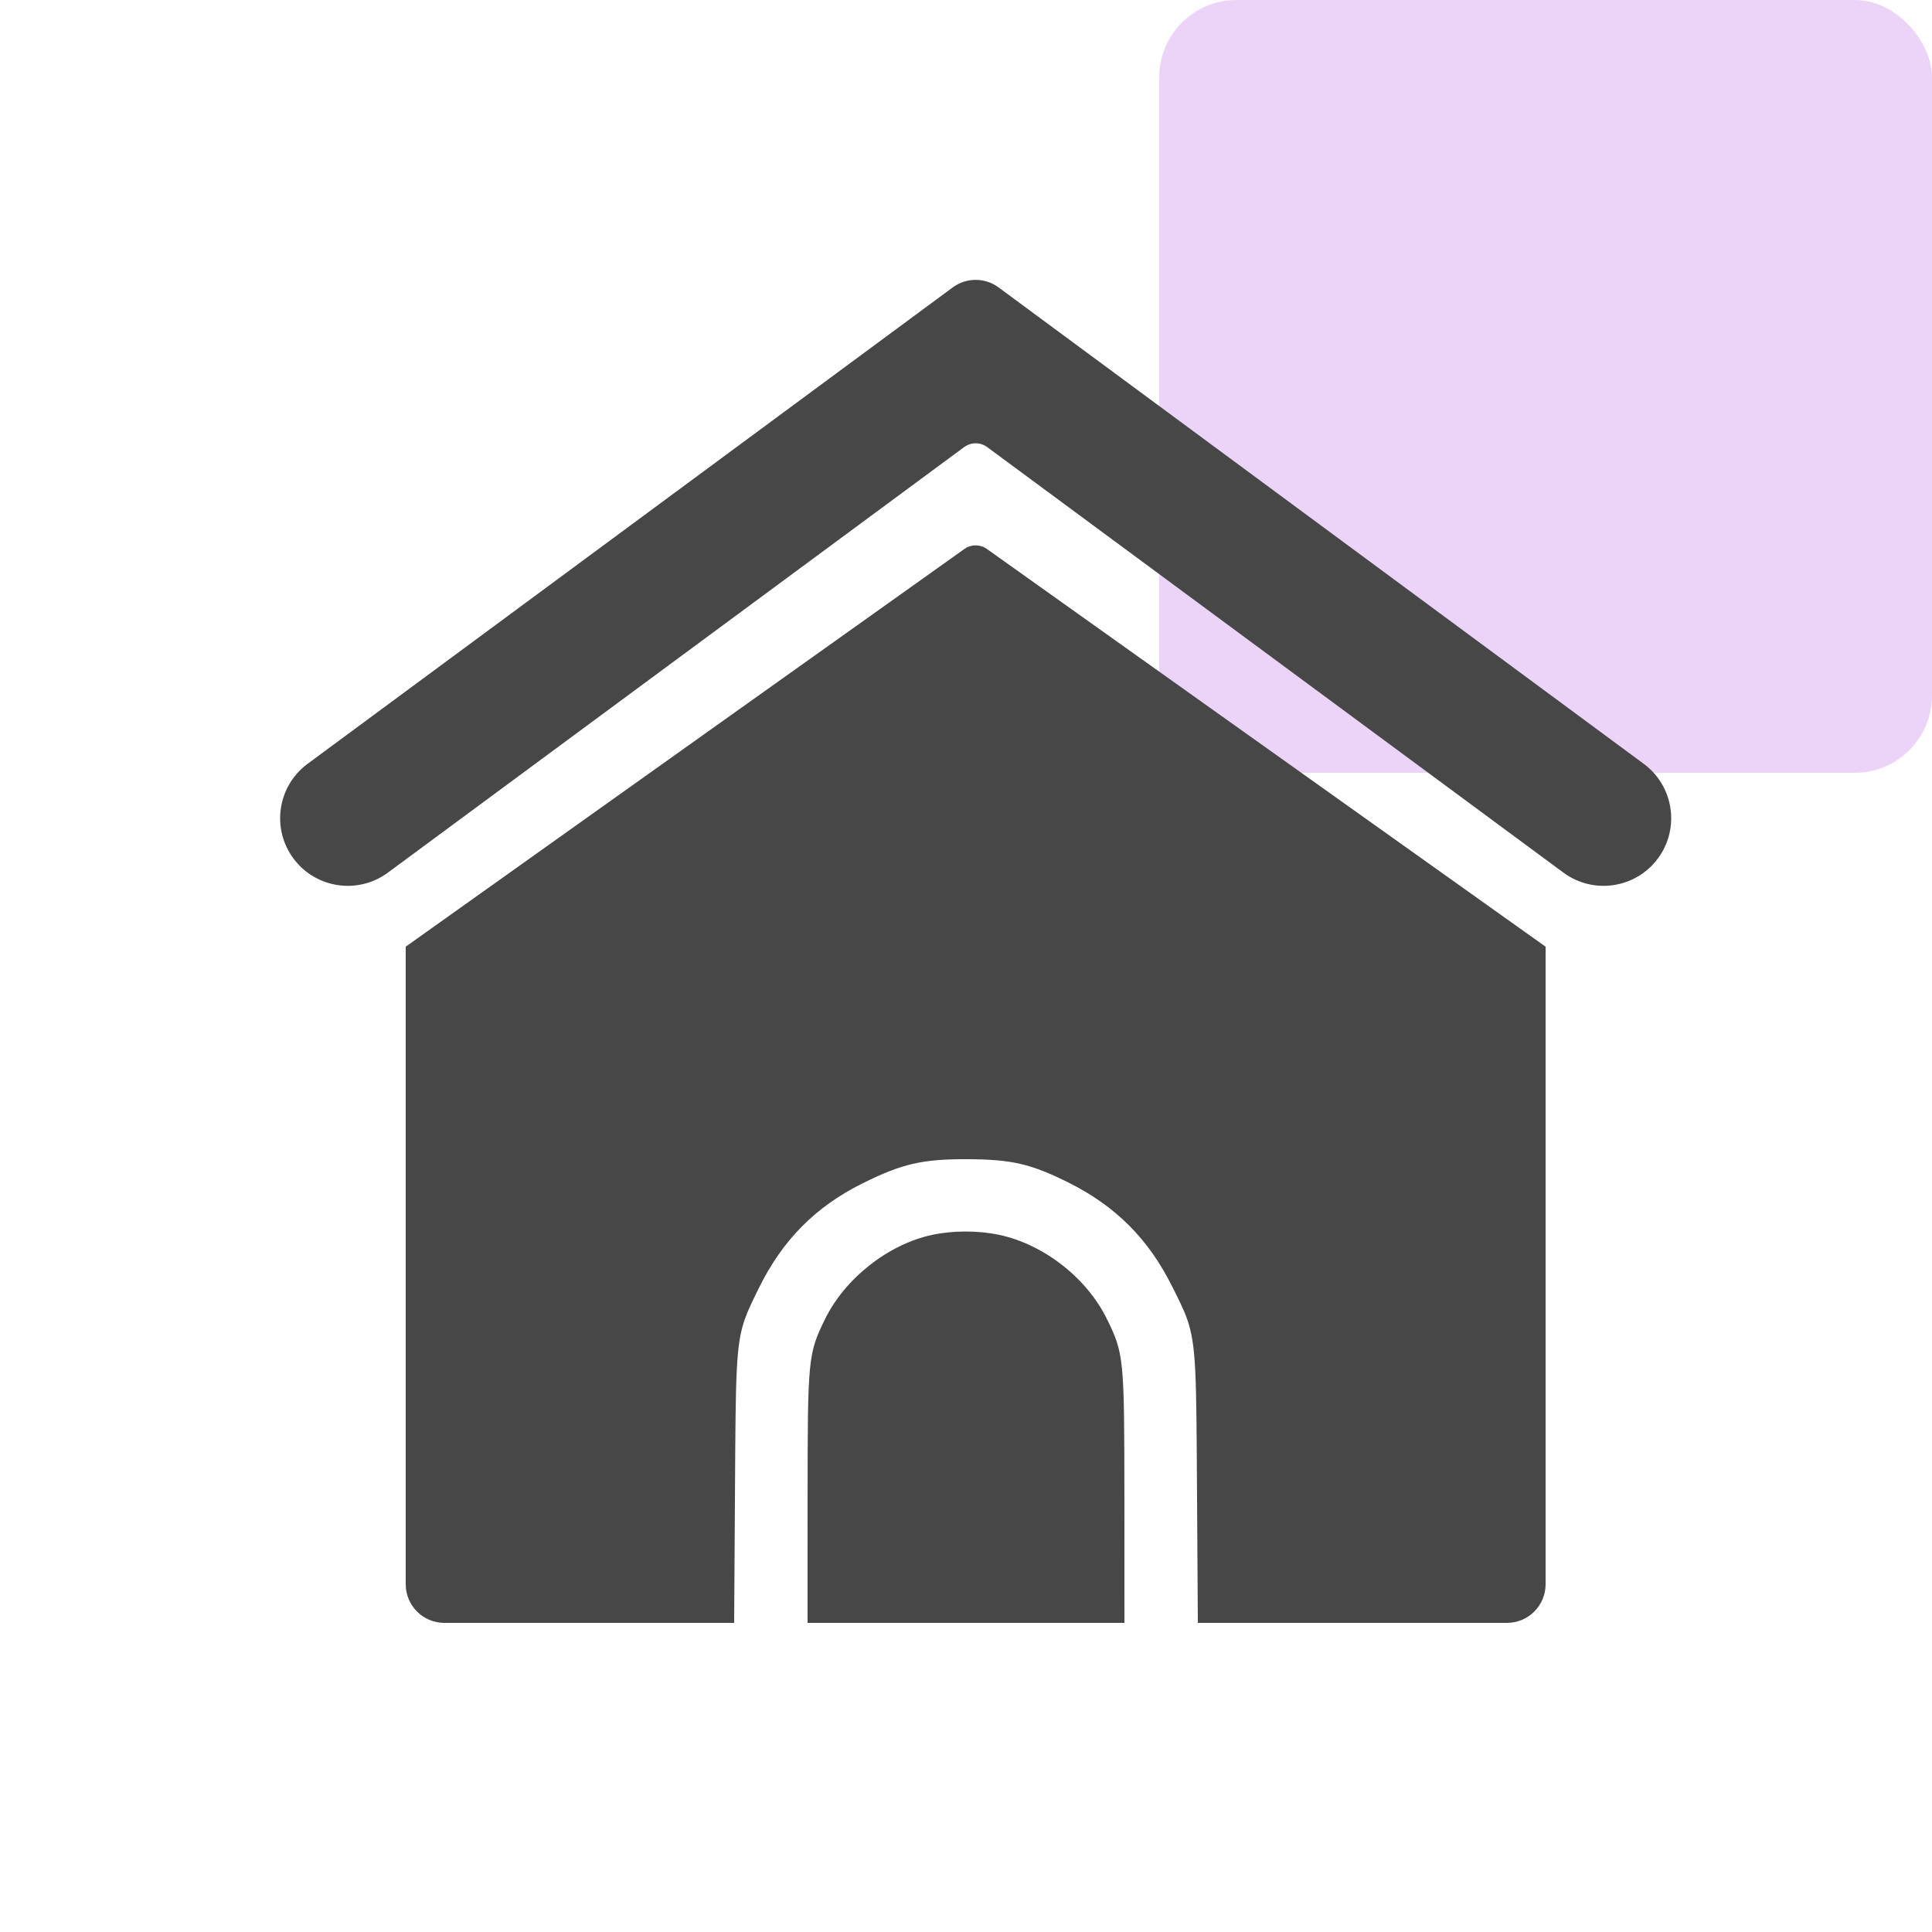 <svg width="100" height="100" viewBox="0 0 100 100" fill="none" xmlns="http://www.w3.org/2000/svg">
<rect opacity="0.2" x="60" width="40" height="40" rx="4" fill="#A12CDD"/>
<path fill-rule="evenodd" clip-rule="evenodd" d="M49.312 14.877C50.018 14.356 50.982 14.356 51.688 14.877L67.79 26.768L85.079 39.535C86.634 40.684 86.964 42.875 85.816 44.43C84.668 45.985 82.476 46.315 80.921 45.166L51.094 23.14C50.741 22.88 50.259 22.88 49.906 23.14L20.079 45.166C18.524 46.315 16.333 45.985 15.185 44.43C14.036 42.875 14.366 40.684 15.921 39.535L49.312 14.877Z" fill="#474748"/>
<path d="M51.08 28.413C50.733 28.166 50.267 28.166 49.92 28.413L21 49V82C21 83.105 21.895 84 23 84H38L38.044 76.998C38.08 71.128 38.081 69.63 38.547 68.294C38.718 67.805 38.95 67.338 39.27 66.687C40.492 64.197 42.202 62.465 44.638 61.254C46.688 60.234 47.739 59.992 50.063 60C52.349 60.009 53.335 60.234 55.262 61.188C57.726 62.408 59.43 64.107 60.664 66.574C61.013 67.271 61.264 67.763 61.446 68.279C61.922 69.632 61.92 71.153 61.956 76.998L62 84H78C79.105 84 80 83.105 80 82V49L51.08 28.413Z" fill="#474748"/>
<path d="M58.201 84L58.199 77.568C58.196 70.3 58.175 70.073 57.301 68.285C56.256 66.146 54.02 64.4 51.703 63.913C50.614 63.684 49.315 63.686 48.234 63.92C45.969 64.408 43.73 66.174 42.699 68.285C41.825 70.073 41.804 70.3 41.801 77.568L41.799 84H58.201Z" fill="#474748"/>
</svg>
